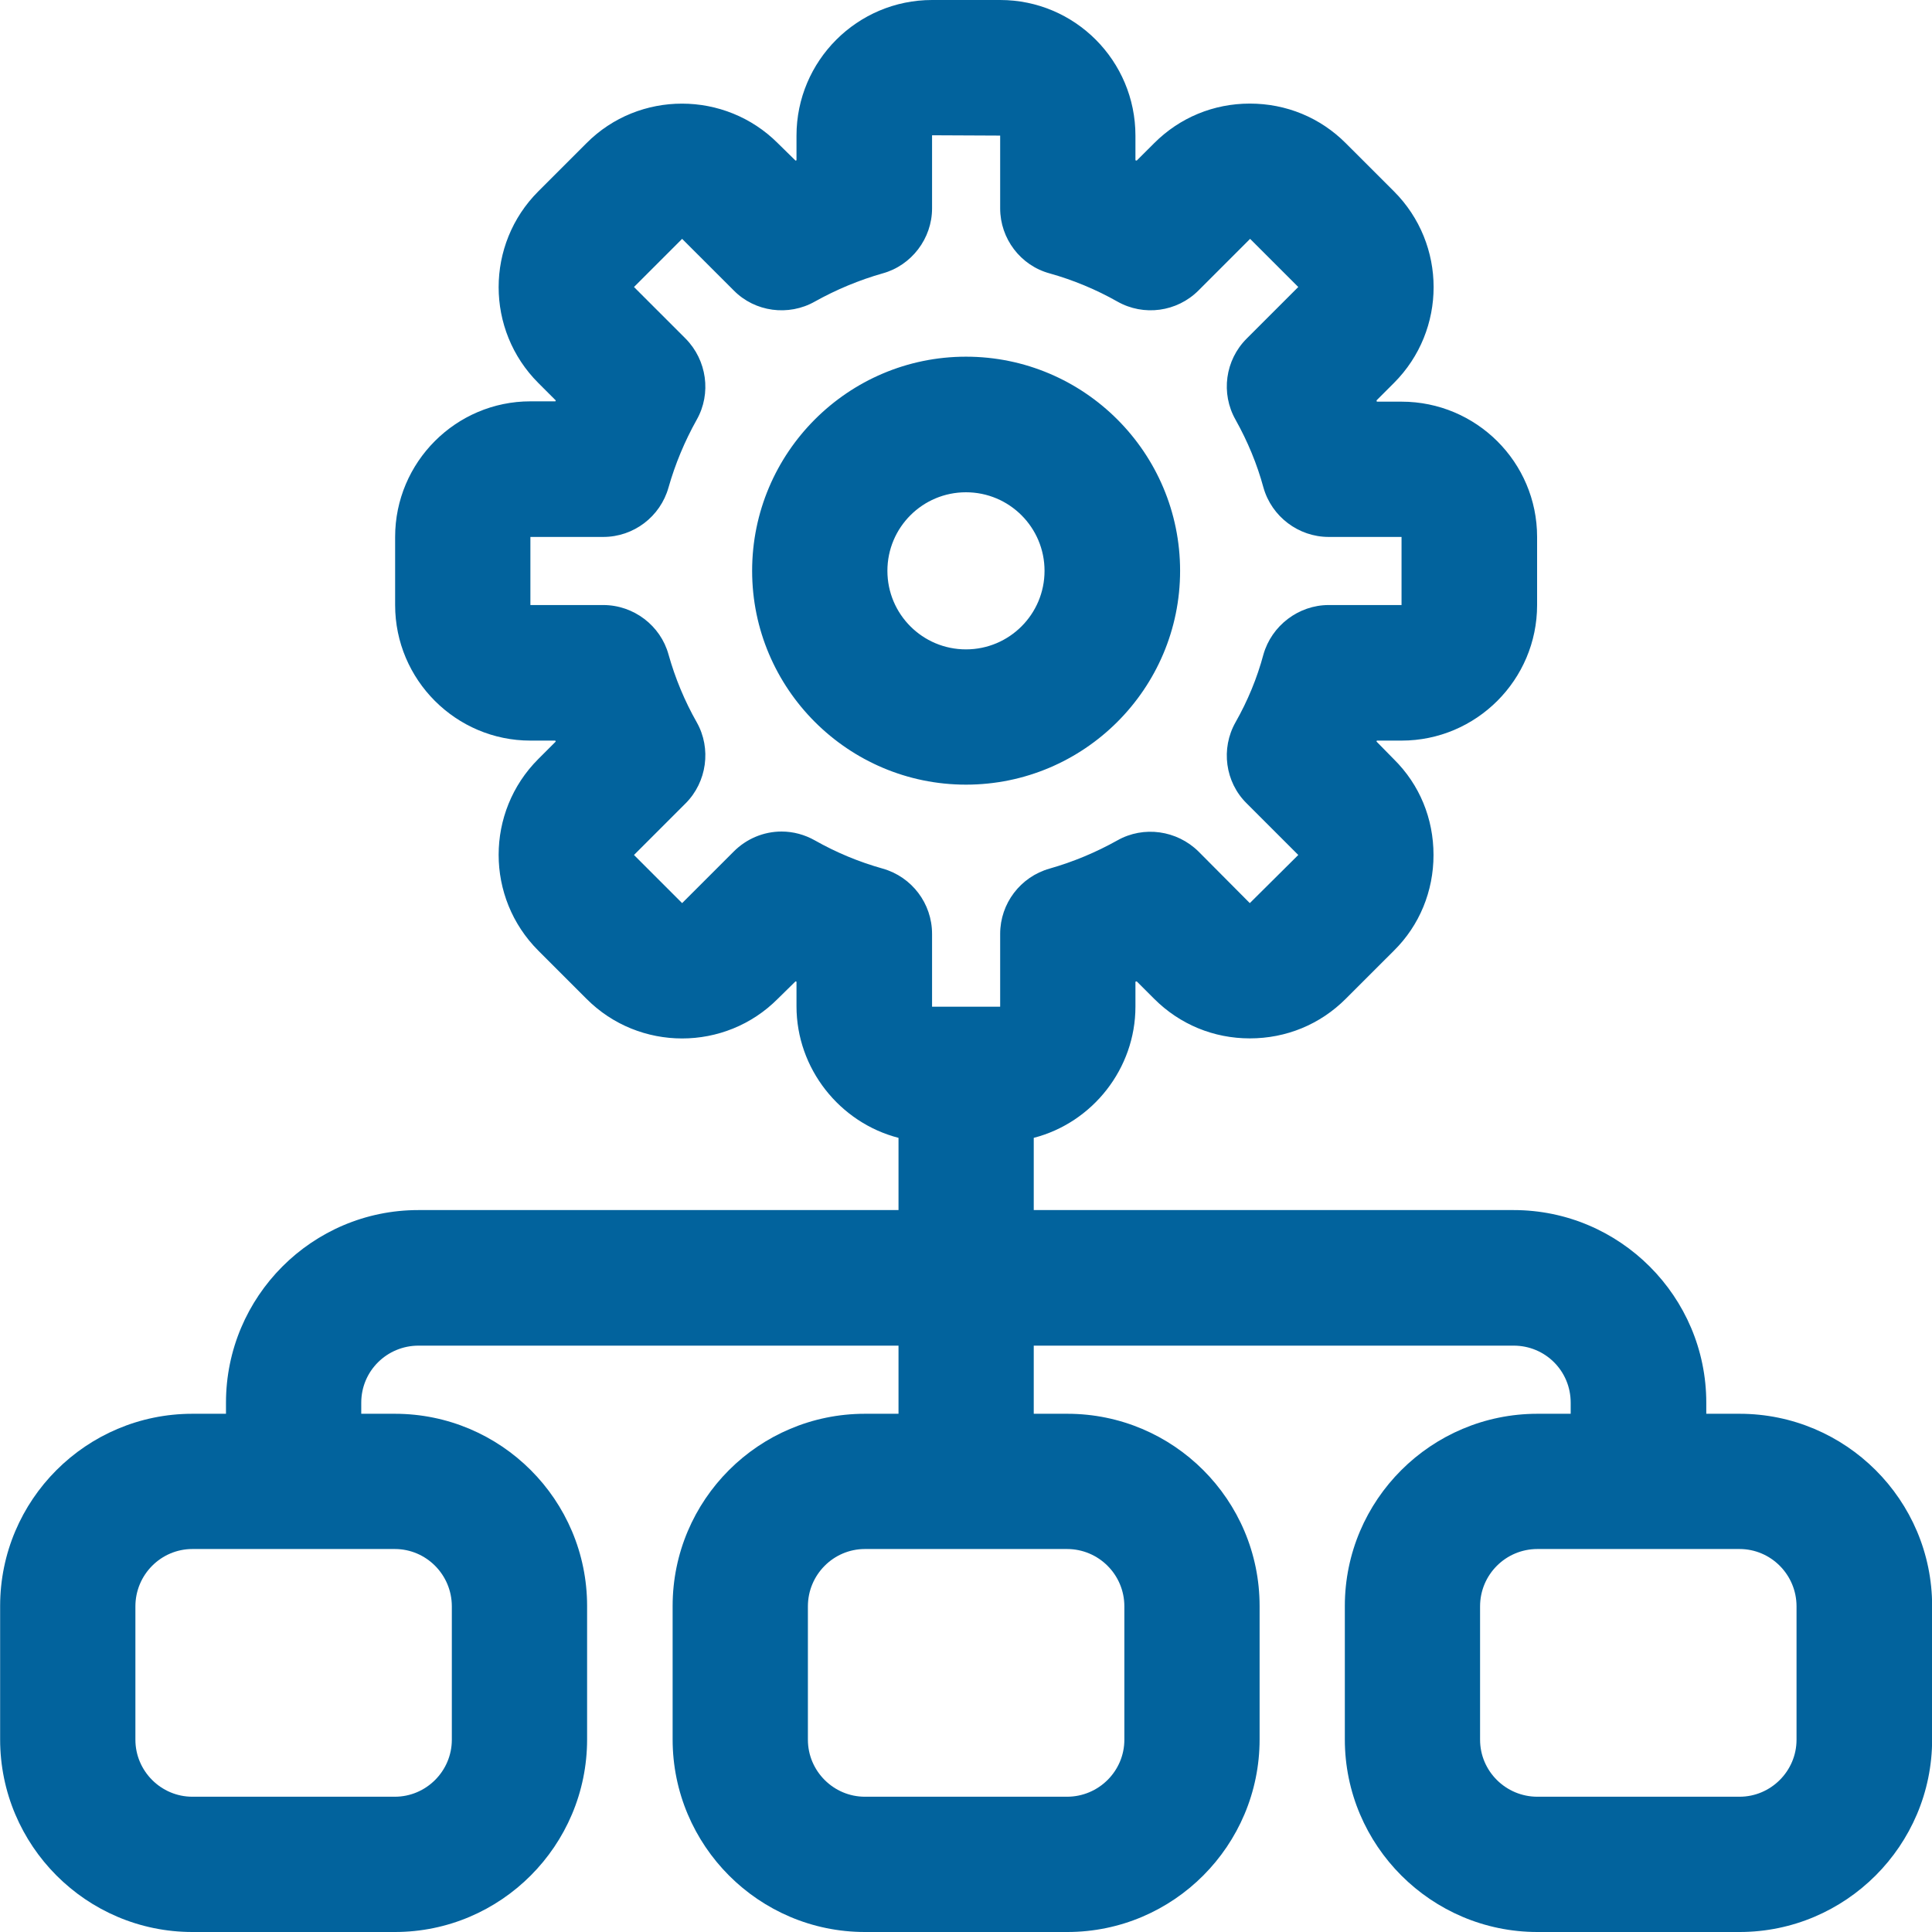 <svg width="60" height="60" viewBox="0 0 60 60" fill="none" xmlns="http://www.w3.org/2000/svg">
<path d="M54.023 43.906H52.99V43.561C52.99 40.266 50.304 37.58 47.008 37.58H32.104V35.337C33.934 34.865 35.262 33.182 35.262 31.264V30.487C35.282 30.487 35.292 30.477 35.301 30.477L35.843 31.018C36.639 31.815 37.692 32.248 38.814 32.248C39.945 32.248 40.998 31.815 41.794 31.018L43.29 29.523C44.087 28.736 44.519 27.673 44.519 26.552C44.519 25.421 44.087 24.368 43.29 23.581L42.749 23.03C42.749 23.02 42.758 23.01 42.758 23H43.526C45.847 23 47.736 21.112 47.736 18.79V16.675C47.736 14.353 45.847 12.474 43.526 12.474H42.758C42.758 12.454 42.749 12.445 42.749 12.435L43.29 11.894C44.933 10.251 44.933 7.585 43.29 5.942L41.794 4.447C40.998 3.65 39.945 3.217 38.814 3.217C37.692 3.217 36.639 3.65 35.843 4.447L35.301 4.988C35.292 4.988 35.282 4.978 35.262 4.978V4.211C35.262 1.889 33.383 0 31.061 0H28.946C26.625 0 24.736 1.889 24.736 4.211V4.978C24.726 4.978 24.716 4.988 24.706 4.988L24.155 4.447C22.522 2.814 19.846 2.804 18.213 4.447L16.718 5.942C15.075 7.585 15.075 10.251 16.718 11.894L17.259 12.435C17.259 12.445 17.249 12.454 17.249 12.464H16.472C14.16 12.464 12.271 14.353 12.271 16.675V18.79C12.271 21.112 14.16 23 16.472 23H17.249C17.249 23.01 17.249 23.02 17.259 23.03L16.718 23.571C15.075 25.214 15.075 27.88 16.718 29.523L18.213 31.018C19.846 32.661 22.522 32.661 24.155 31.018L24.706 30.477C24.716 30.477 24.726 30.487 24.736 30.487V31.254C24.736 33.182 26.074 34.865 27.904 35.337V37.58H12.99C9.694 37.58 7.018 40.266 7.018 43.561V43.906H5.975C2.68 43.906 0.004 46.581 0.004 49.877V54.019C0.004 57.314 2.68 60 5.975 60H12.262C15.557 60 18.233 57.314 18.233 54.019V49.877C18.233 46.581 15.557 43.906 12.262 43.906H11.219V43.561C11.219 42.577 12.016 41.79 12.999 41.79H27.904V43.906H26.861C23.565 43.906 20.889 46.581 20.889 49.877V54.019C20.889 57.314 23.565 60 26.861 60H33.147C36.443 60 39.118 57.314 39.118 54.019V49.877C39.118 46.581 36.443 43.906 33.147 43.906H32.104V41.79H47.008C47.992 41.79 48.779 42.577 48.779 43.561V43.906H47.746C44.45 43.906 41.765 46.581 41.765 49.877V54.019C41.765 57.314 44.45 60 47.746 60H54.023C57.318 60 60.004 57.314 60.004 54.019V49.877C60.004 46.581 57.318 43.906 54.023 43.906ZM12.262 48.106C13.236 48.106 14.032 48.903 14.032 49.887V54.029C14.032 55.002 13.236 55.799 12.262 55.799H5.975C5.001 55.799 4.205 55.002 4.205 54.029V49.887C4.205 48.903 5.001 48.106 5.975 48.106H12.262ZM33.137 48.106C34.121 48.106 34.918 48.903 34.918 49.887V54.029C34.918 55.002 34.121 55.799 33.137 55.799H26.861C25.887 55.799 25.09 55.002 25.09 54.029V49.887C25.09 48.903 25.887 48.106 26.861 48.106H33.137ZM31.061 29.002V31.264H28.946V29.002C28.946 28.057 28.317 27.231 27.412 26.975C26.674 26.768 25.966 26.473 25.306 26.099C24.992 25.922 24.637 25.824 24.273 25.824C23.713 25.824 23.181 26.05 22.788 26.444L21.184 28.047L19.689 26.552L21.293 24.948C21.952 24.289 22.099 23.246 21.637 22.43C21.263 21.771 20.968 21.062 20.761 20.325C20.515 19.429 19.679 18.79 18.735 18.79H16.472V16.675H18.735C19.679 16.675 20.506 16.045 20.761 15.14C20.968 14.412 21.263 13.704 21.637 13.035C22.099 12.218 21.952 11.185 21.293 10.517L19.689 8.913L21.184 7.418L22.788 9.021C23.447 9.69 24.49 9.828 25.306 9.365C25.975 8.992 26.684 8.697 27.412 8.49C28.307 8.244 28.946 7.408 28.946 6.473V4.201L31.061 4.211V6.473C31.061 7.408 31.691 8.244 32.596 8.49C33.334 8.697 34.042 8.992 34.701 9.365C35.518 9.828 36.551 9.69 37.22 9.021L38.823 7.418L40.319 8.913L38.715 10.517C38.046 11.185 37.908 12.218 38.371 13.035C38.745 13.704 39.04 14.412 39.237 15.14C39.492 16.045 40.328 16.675 41.263 16.675H43.526V18.79H41.263C40.328 18.79 39.492 19.429 39.237 20.325C39.04 21.062 38.745 21.771 38.371 22.43C37.908 23.246 38.046 24.289 38.715 24.948L40.319 26.552L38.814 28.047L37.22 26.444C36.551 25.785 35.518 25.637 34.701 26.099C34.032 26.473 33.324 26.768 32.596 26.975C31.691 27.231 31.061 28.057 31.061 29.002ZM55.793 54.029C55.793 55.002 54.996 55.799 54.023 55.799H47.746C46.762 55.799 45.965 55.002 45.965 54.029V49.887C45.965 48.903 46.762 48.106 47.746 48.106H54.023C54.996 48.106 55.793 48.903 55.793 49.887V54.029ZM29.999 11.077C26.339 11.077 23.358 14.058 23.358 17.727C23.358 21.387 26.339 24.368 29.999 24.368C33.668 24.368 36.649 21.387 36.649 17.727C36.649 14.058 33.668 11.077 29.999 11.077ZM29.999 20.167C28.651 20.167 27.559 19.075 27.559 17.727C27.559 16.38 28.651 15.288 29.999 15.288C31.347 15.288 32.439 16.38 32.439 17.727C32.439 19.075 31.347 20.167 29.999 20.167Z" fill="#02639D"/>
</svg>
